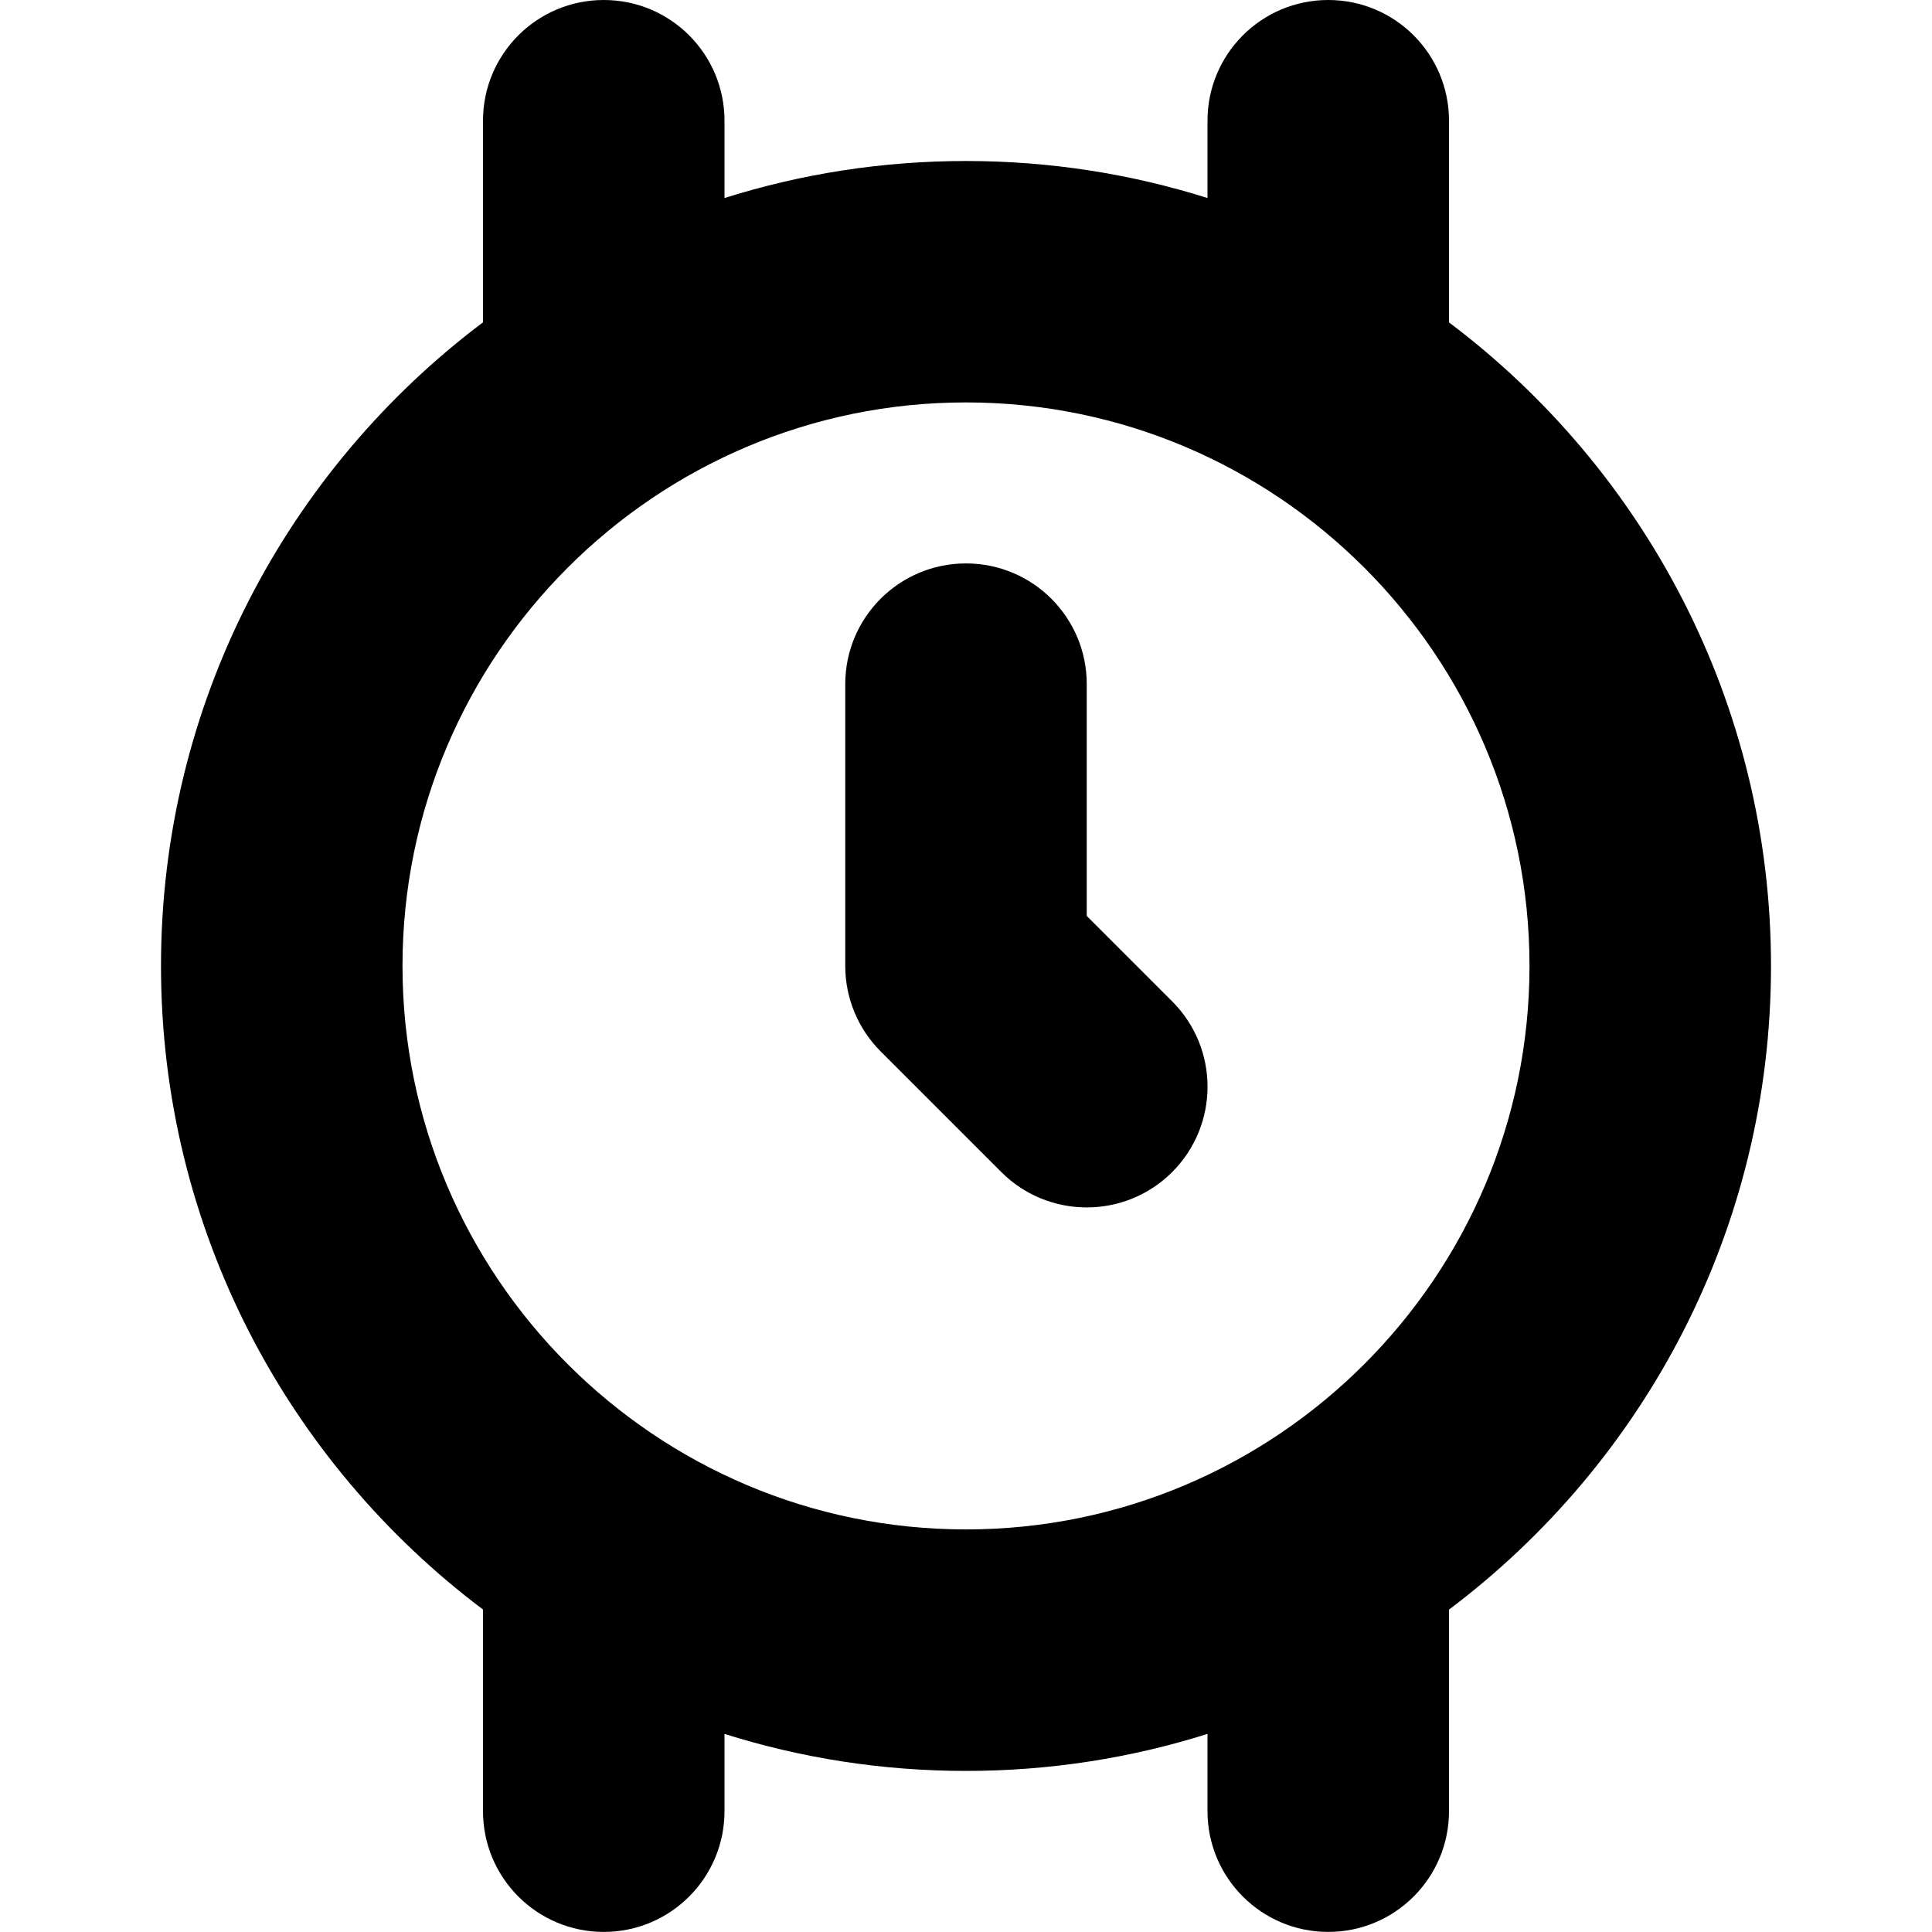 <?xml version="1.0" encoding="UTF-8"?>
<svg xmlns="http://www.w3.org/2000/svg" id="Layer_1" data-name="Layer 1" viewBox="0 0 24 24" width="512" height="512"><path d="m14.561,12.439c.586.586.586,1.535,0,2.121-.293.293-.677.439-1.061.439s-.768-.146-1.061-.439l-1.5-1.5c-.281-.281-.439-.663-.439-1.061v-3.5c0-.829.671-1.5,1.5-1.5s1.5.671,1.5,1.5v2.879l1.061,1.061Zm3.439,7.555v2.505c0,.828-.671,1.5-1.5,1.5s-1.5-.672-1.5-1.5v-.96c-.947.299-1.955.46-3,.46s-2.053-.161-3-.46v.96c0,.828-.671,1.5-1.5,1.5s-1.5-.672-1.5-1.5v-2.505c-2.427-1.826-4-4.73-4-7.995s1.573-6.169,4-7.995V1.5c0-.829.671-1.5,1.5-1.5s1.5.671,1.5,1.5v.96c.947-.299,1.955-.46,3-.46s2.053.161,3,.46v-.96c0-.829.671-1.5,1.5-1.5s1.5.671,1.5,1.5v2.505c2.427,1.826,4,4.73,4,7.995s-1.573,6.169-4,7.995Zm1-7.995c0-3.86-3.14-7-7-7s-7,3.14-7,7,3.14,7,7,7,7-3.141,7-7Z"/></svg>
